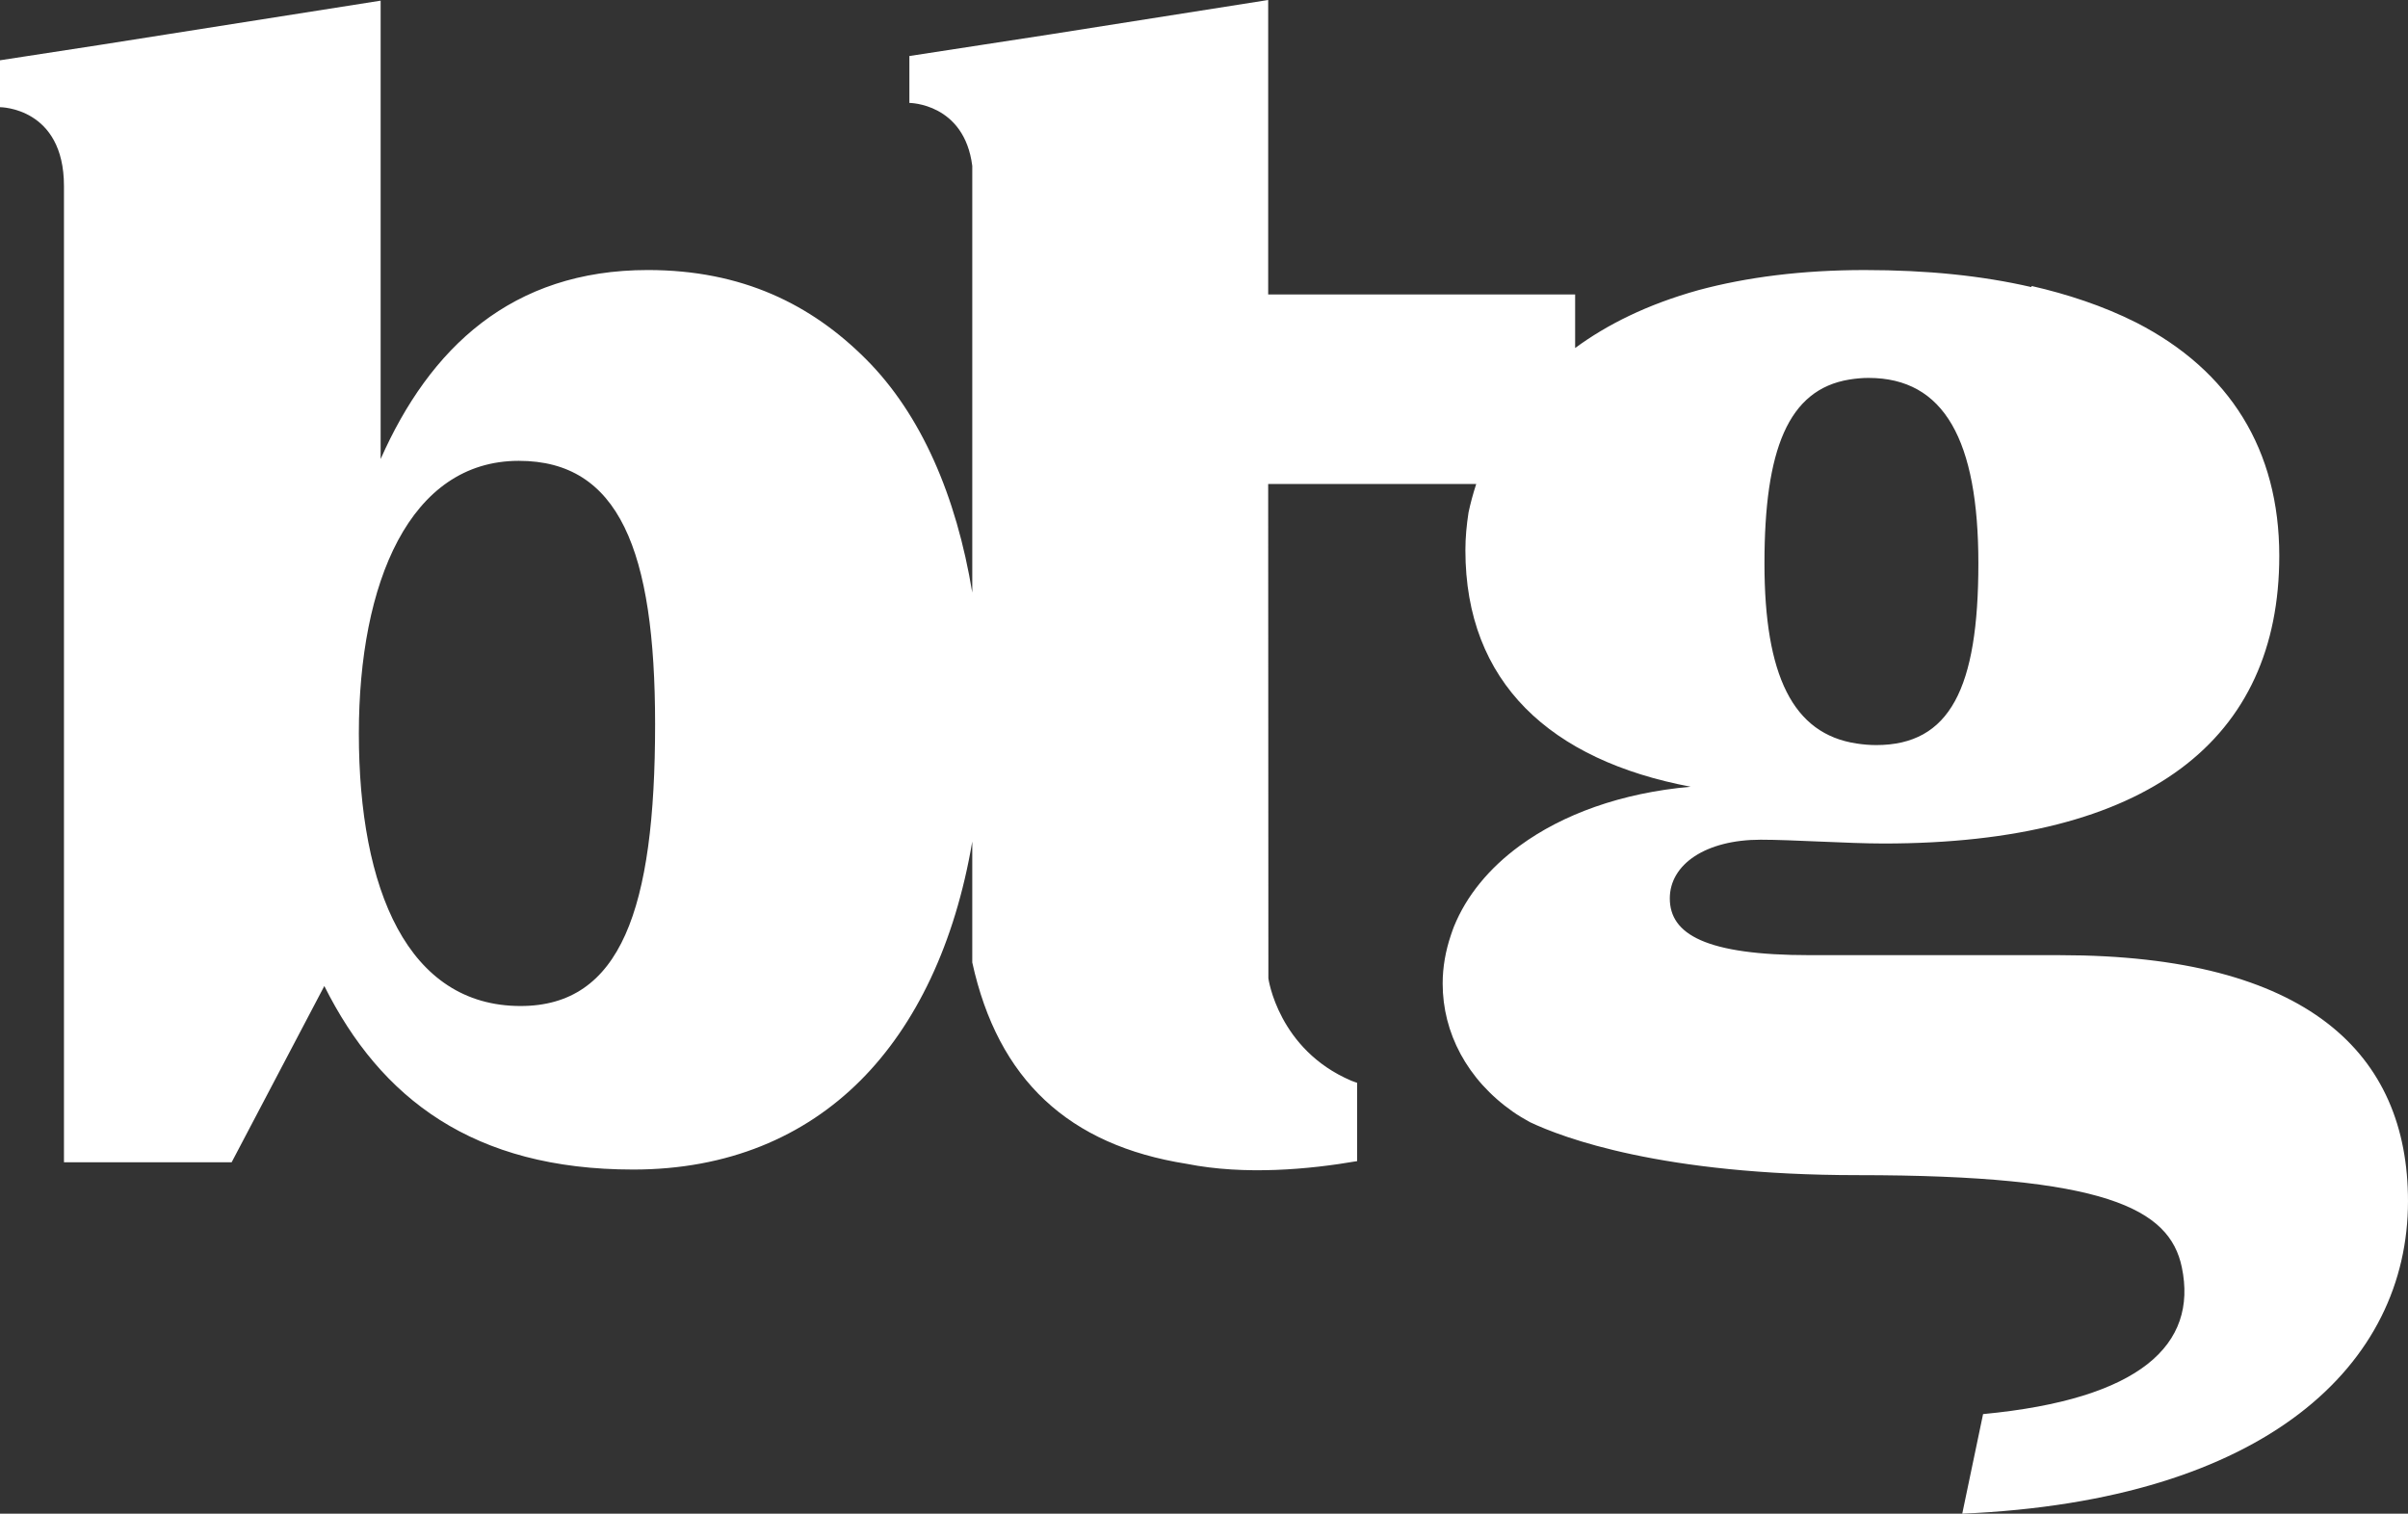 <?xml version="1.0" encoding="UTF-8" standalone="no"?>
<!-- Created with Inkscape (http://www.inkscape.org/) -->

<svg
   xmlns:dc="http://purl.org/dc/elements/1.1/"
   xmlns:cc="http://creativecommons.org/ns#"
   xmlns:rdf="http://www.w3.org/1999/02/22-rdf-syntax-ns#"
   xmlns:svg="http://www.w3.org/2000/svg"
   xmlns="http://www.w3.org/2000/svg"
   xmlns:sodipodi="http://sodipodi.sourceforge.net/DTD/sodipodi-0.dtd"
   xmlns:inkscape="http://www.inkscape.org/namespaces/inkscape"
   width="142.547"
   height="89.614"
   viewBox="0 0 142.547 89.614"
   id="svg2"
   version="1.1"
   inkscape:version="0.91 r13725">
  <rect x="0" y="0" width="142.547" height="89.614" fill="#333333" stroke="none"/>
  <defs
     id="defs4" />
  <sodipodi:namedview
     id="base"
     pagecolor="#ffffff"
     bordercolor="#666666"
     borderopacity="1.0"
     inkscape:pageopacity="0.0"
     inkscape:pageshadow="2"
     inkscape:zoom="2.0707733"
     inkscape:cx="143.21248"
     inkscape:cy="126.45689"
     inkscape:document-units="px"
     inkscape:current-layer="layer1"
     showgrid="false"
     units="px"
     inkscape:window-width="1551"
     inkscape:window-height="1182"
     inkscape:window-x="49"
     inkscape:window-y="18"
     inkscape:window-maximized="1" />
  <g
     inkscape:label="Layer 1"
     inkscape:groupmode="layer"
     id="layer1"
     transform="translate(0,-962.748)">
    <path
       inkscape:connector-curvature="0"
       style="fill:#ffffff"
       d="m 30.818,1022.307 c -6.67,0 -9.575,-6.886 -9.575,-16.138 0,-8.93 3.012,-16.138 9.468,-16.138 5.918,0 8.069,5.272 8.069,15.6 0,10.974 -2.045,16.676 -7.962,16.676 m 79.796,-37.185 c 4.482,0 6.5,3.697 6.5,10.98 0,7.395 -1.681,10.757 -6.051,10.757 -0.41,0 -0.791,-0.037 -1.16,-0.093 -3.771,-0.566 -5.452,-4.03 -5.452,-10.664 0,-6.727 1.398,-10.291 5.023,-10.883 0.361,-0.057 0.735,-0.097 1.14,-0.097 m 11.317,34.175 -14.791,0 c -6.163,0 -8.292,-1.233 -8.292,-3.361 0,-2.018 2.129,-3.474 5.379,-3.474 1.905,0 5.154,0.225 7.282,0.225 15.688,0 23.418,-6.163 23.418,-17.032 0,-6.267 -2.925,-10.965 -8.457,-13.805 -1.985,-1.002 -4.126,-1.694 -6.199,-2.169 -0.007,0.022 -0.015,0.041 -0.022,0.063 -2.913,-0.673 -6.163,-1.008 -9.86,-1.008 -3.727,0 -7,0.425 -9.837,1.187 -3.052,0.85 -5.439,2.052 -7.308,3.43 l 0,-1.427 0,-1.468 0,-0.278 -18.171,0 0,-17.432 -12.917,2.037 -8.323,1.28 0,2.777 c 0,0 3.248,0.007 3.723,3.724 l 0,25.264 c -0.941,-5.712 -3.023,-10.551 -6.297,-13.823 -3.227,-3.228 -7.316,-5.272 -12.91,-5.272 -8.069,0 -12.911,4.627 -15.816,11.189 l 0,-27.137 -16.663,2.627 -5.87,0.903 0,2.777 c 0,0 3.787,0 3.787,4.67 l 0,57.795 9.926,0 5.487,-10.436 c 3.334,6.67 8.822,10.866 18.288,10.866 5.595,0 10.114,-1.937 13.449,-5.272 3.286,-3.287 5.599,-8.119 6.619,-14.149 l 0,7.16 c 1.524,6.951 5.716,10.822 12.691,11.922 3.451,0.686 7.264,0.329 10.092,-0.16 l 0,-4.635 c -0.113,-0.043 -0.238,-0.08 -0.347,-0.126 -4.33,-1.847 -4.907,-6.058 -4.907,-6.058 l -0.012,-29.268 12.315,0 c -0.192,0.589 -0.342,1.155 -0.455,1.686 -0.112,0.731 -0.185,1.472 -0.185,2.23 0,7.843 5.042,12.437 13.334,14.006 -4.127,0.366 -7.584,1.641 -10.112,3.491 -1.829,1.337 -3.169,2.975 -3.906,4.803 -0.066,0.165 -0.121,0.334 -0.178,0.501 -0.308,0.917 -0.484,1.872 -0.484,2.859 0,2.91 1.444,5.683 4.152,7.583 0.315,0.222 0.66,0.422 1.009,0.618 1.968,0.934 7.841,3.14 19.403,3.14 14.658,0 18.471,1.973 19.193,5.456 0.948,4.569 -2.435,7.807 -11.766,8.691 l -1.233,5.895 c 18.017,-0.775 26.387,-8.844 26.387,-18.497 0.002,-8.742 -5.938,-14.568 -20.616,-14.568"
       id="path4266" />
  </g>
</svg>
